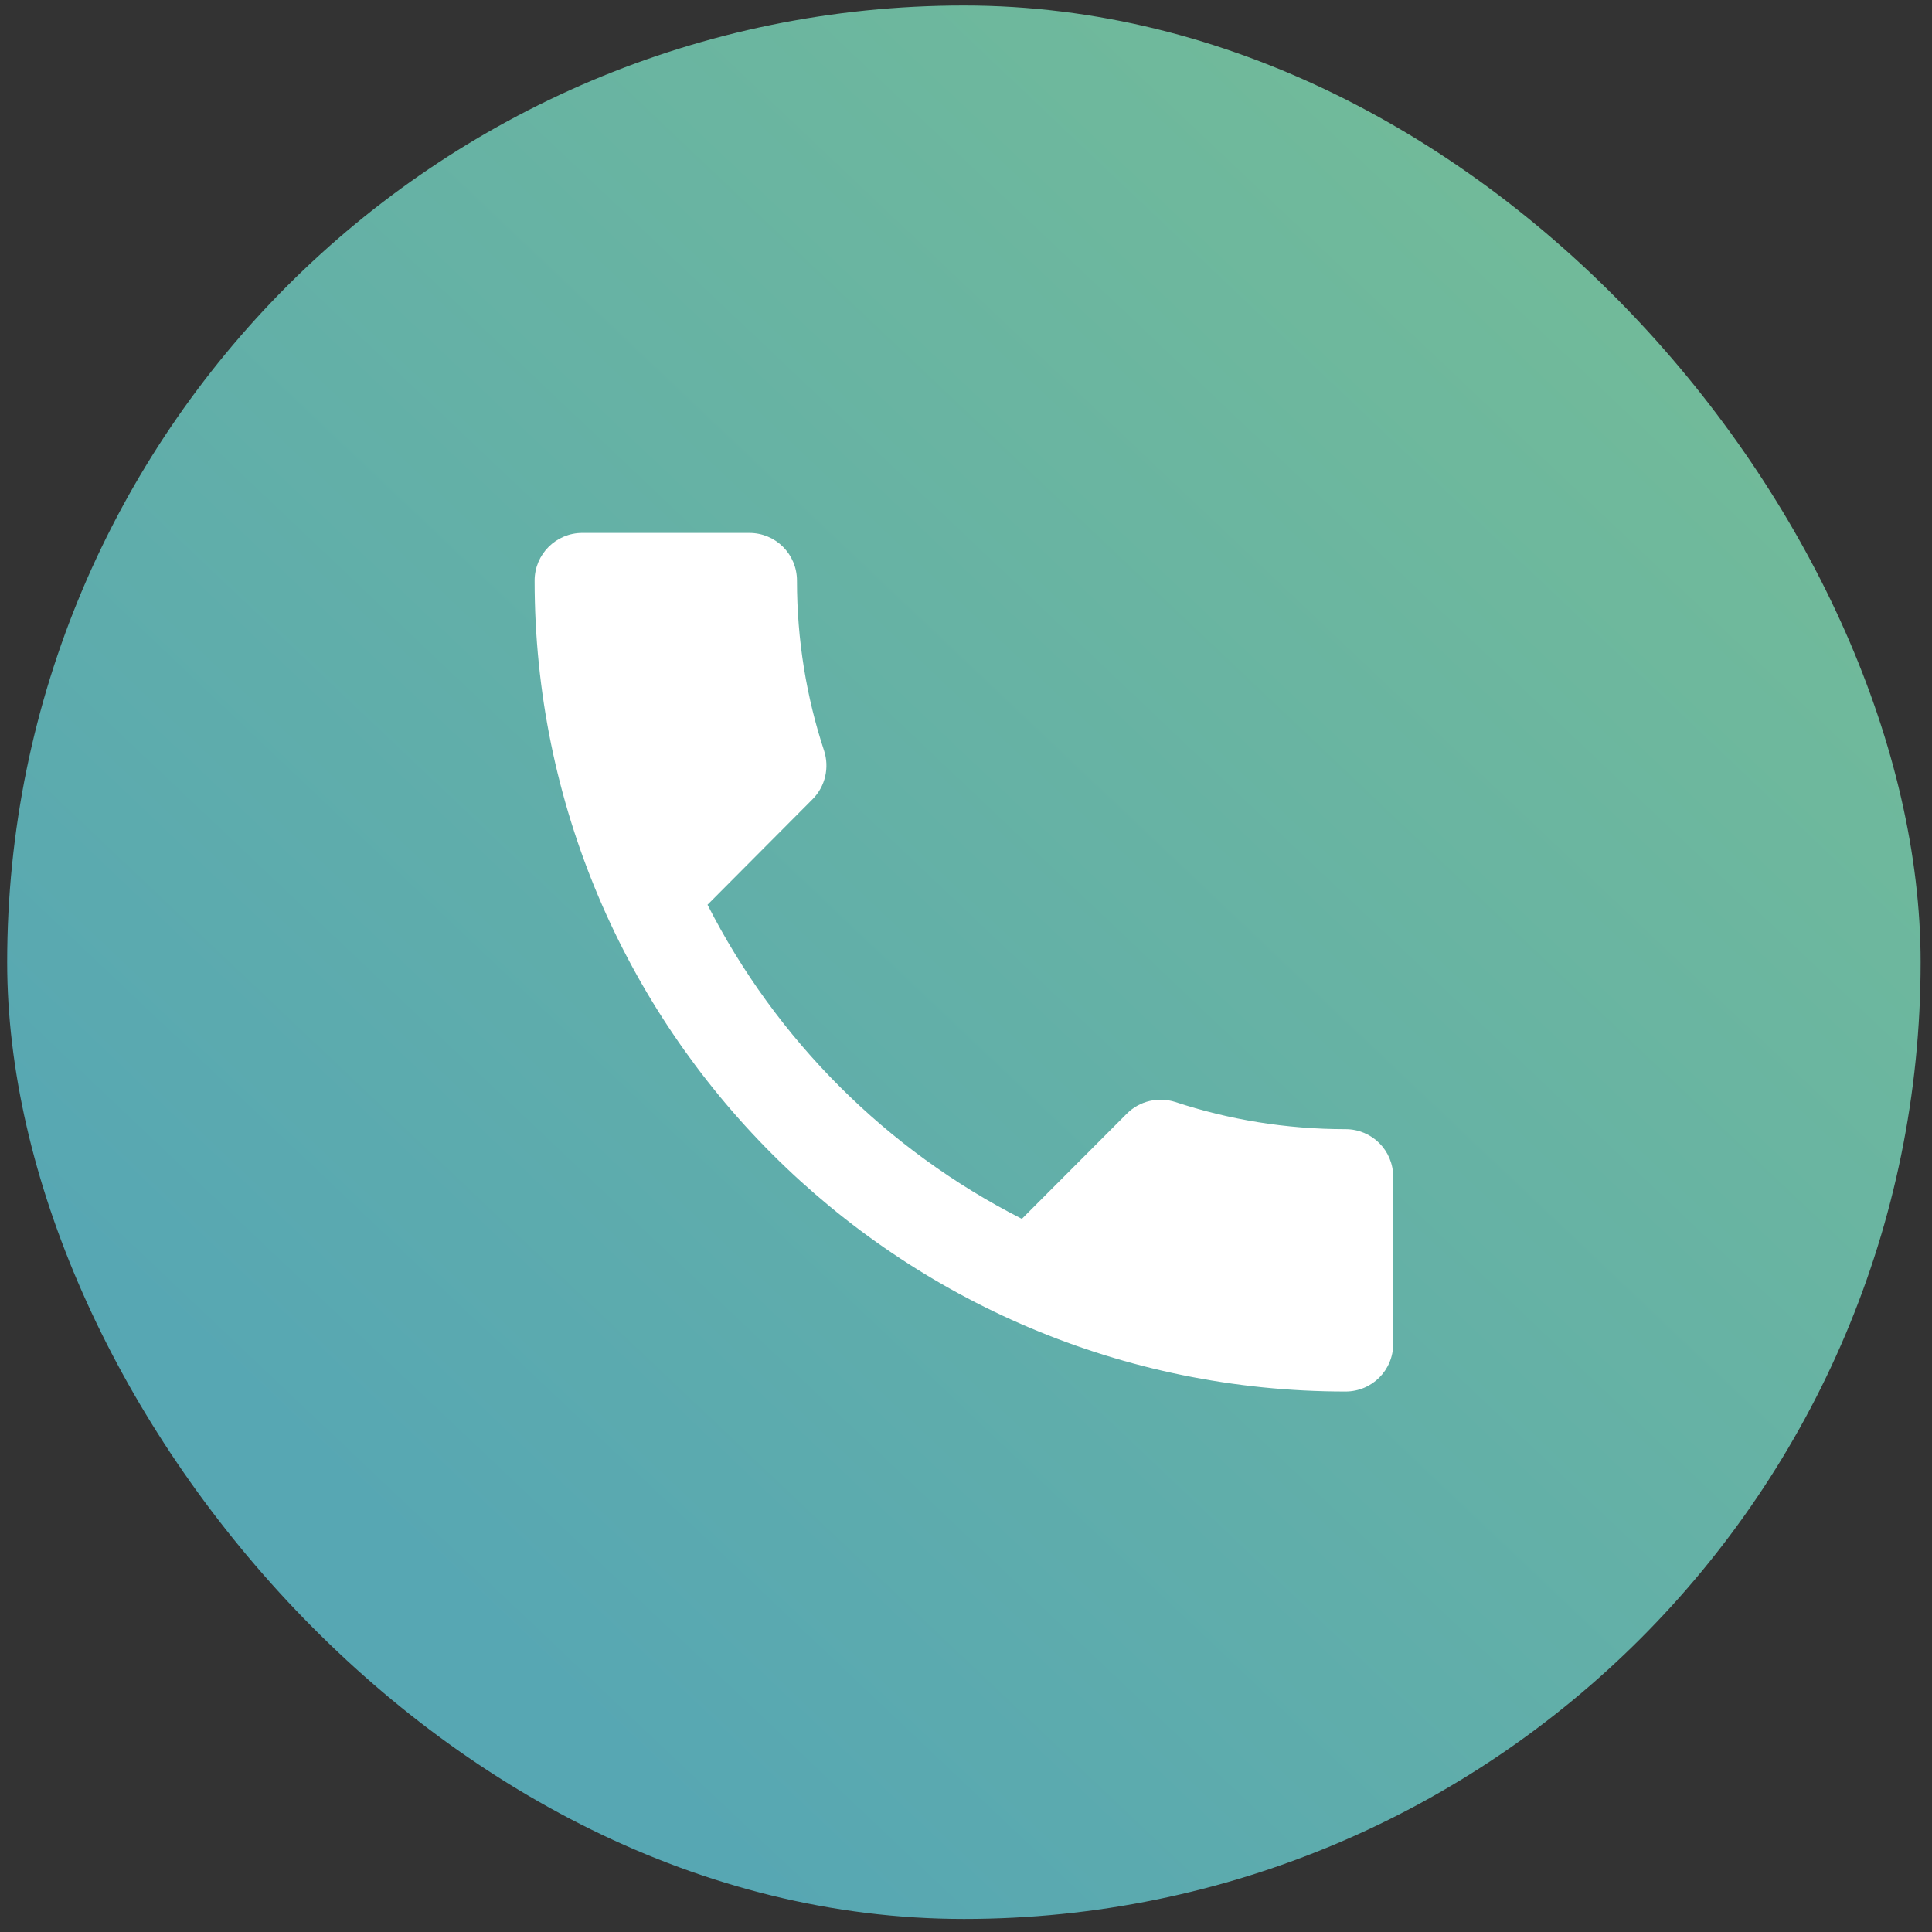 <?xml version="1.0" encoding="UTF-8"?> <svg xmlns="http://www.w3.org/2000/svg" width="81" height="81" viewBox="0 0 81 81" fill="none"><rect x="0" y="0" width="81" height="81" fill="#333333" stroke="none"/> <rect x="0.301" y="0.231" width="80.222" height="80.222" rx="40.111" fill="url(#paint0_linear_1931_22)"></rect> <path d="M29.663 37.932C32.543 43.592 37.172 48.221 42.842 51.101L47.242 46.691C47.792 46.141 48.582 45.981 49.272 46.201C51.511 46.941 53.921 47.341 56.411 47.341C57.521 47.341 58.411 48.231 58.411 49.341V56.341C58.411 57.45 57.521 58.34 56.411 58.34C37.633 58.34 22.414 43.122 22.414 24.343C22.414 23.233 23.314 22.343 24.413 22.343H31.413C32.523 22.343 33.413 23.233 33.413 24.343C33.413 26.833 33.813 29.243 34.553 31.482C34.773 32.172 34.613 32.962 34.063 33.512L29.663 37.932V37.932Z" fill="white"></path> <defs> <linearGradient id="paint0_linear_1931_22" x1="69.322" y1="10.512" x2="17.053" y2="65.685" gradientUnits="userSpaceOnUse"> <stop stop-color="#72BB99"></stop> <stop offset="1" stop-color="#57A7B3"></stop> </linearGradient> </defs> </svg> 